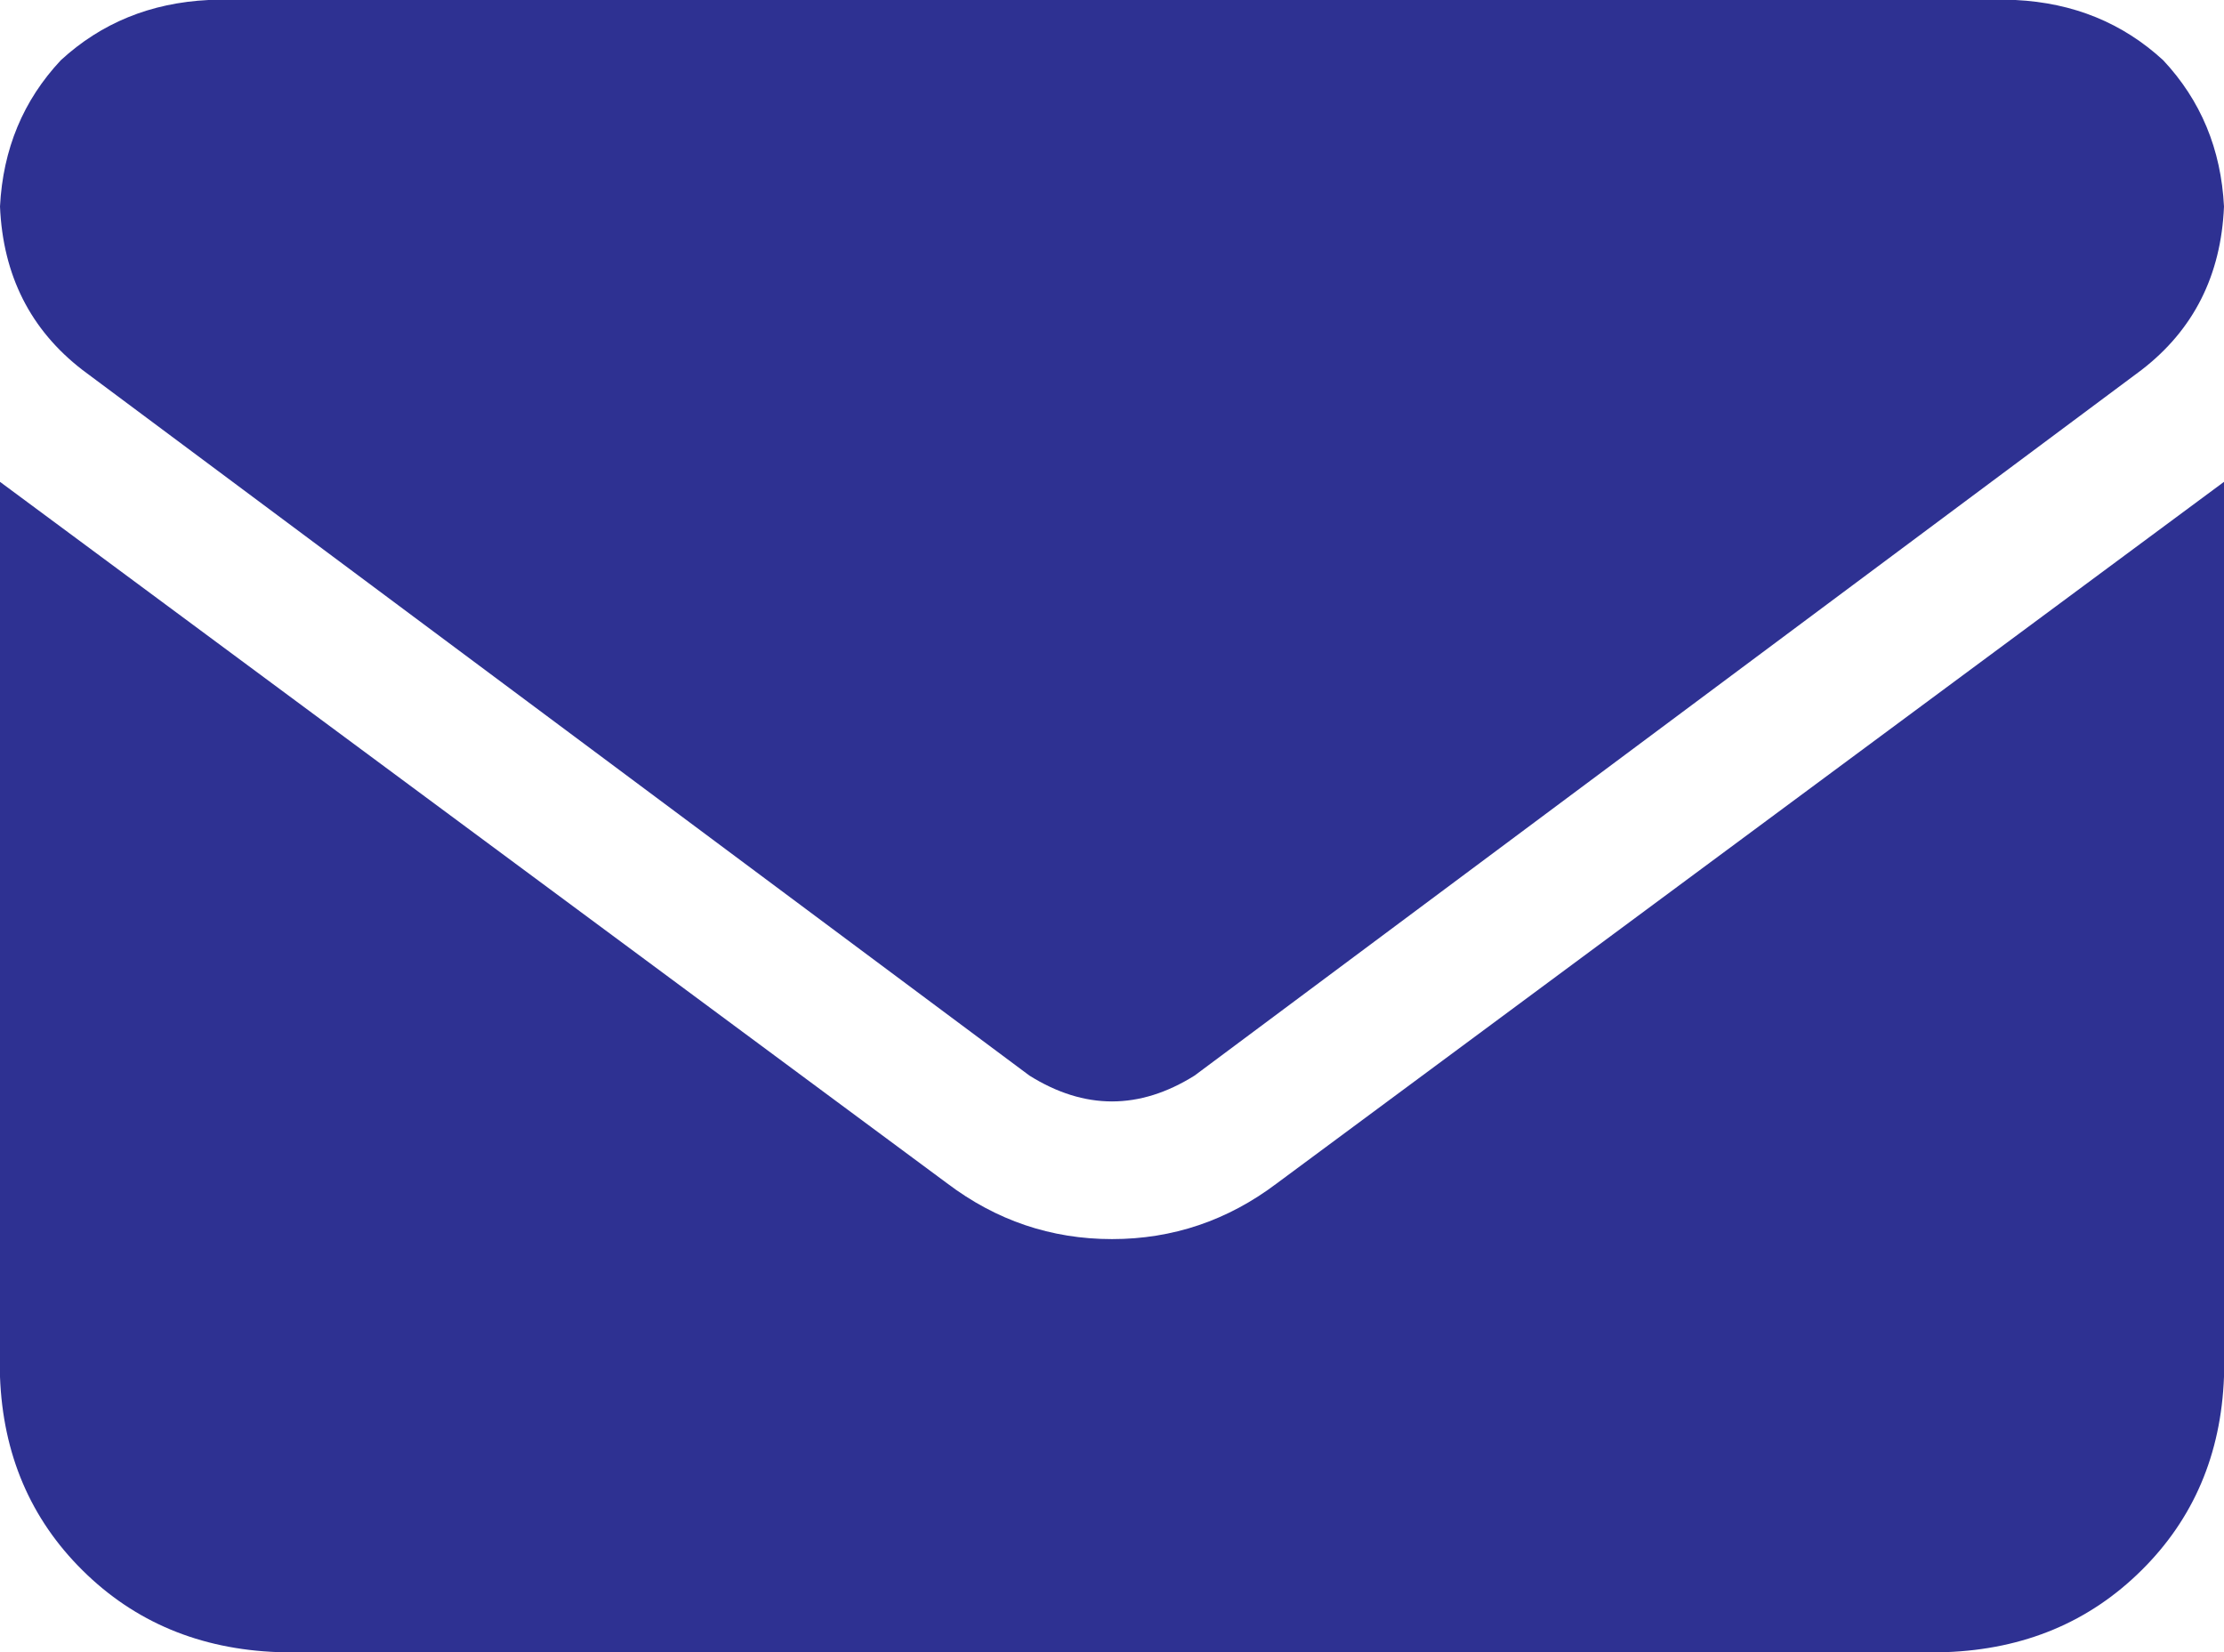 <svg width="35" height="26" viewBox="0 0 35 26" fill="none" xmlns="http://www.w3.org/2000/svg">
<path d="M3.281 0H31.719C32.63 0.045 33.405 0.361 34.043 0.948C34.635 1.58 34.954 2.347 35 3.25C34.954 4.333 34.522 5.191 33.701 5.823L18.799 16.927C17.933 17.469 17.067 17.469 16.201 16.927L1.299 5.823C0.479 5.191 0.046 4.333 0 3.25C0.046 2.347 0.365 1.58 0.957 0.948C1.595 0.361 2.37 0.045 3.281 0ZM0 7.583L14.902 18.62C15.677 19.207 16.543 19.5 17.5 19.5C18.457 19.5 19.323 19.207 20.098 18.62L35 7.583V21.667C34.954 22.885 34.522 23.901 33.701 24.713C32.881 25.526 31.855 25.955 30.625 26H4.375C3.145 25.955 2.119 25.526 1.299 24.713C0.479 23.901 0.046 22.885 0 21.667V7.583Z" fill="#2E3192"/>
</svg>
